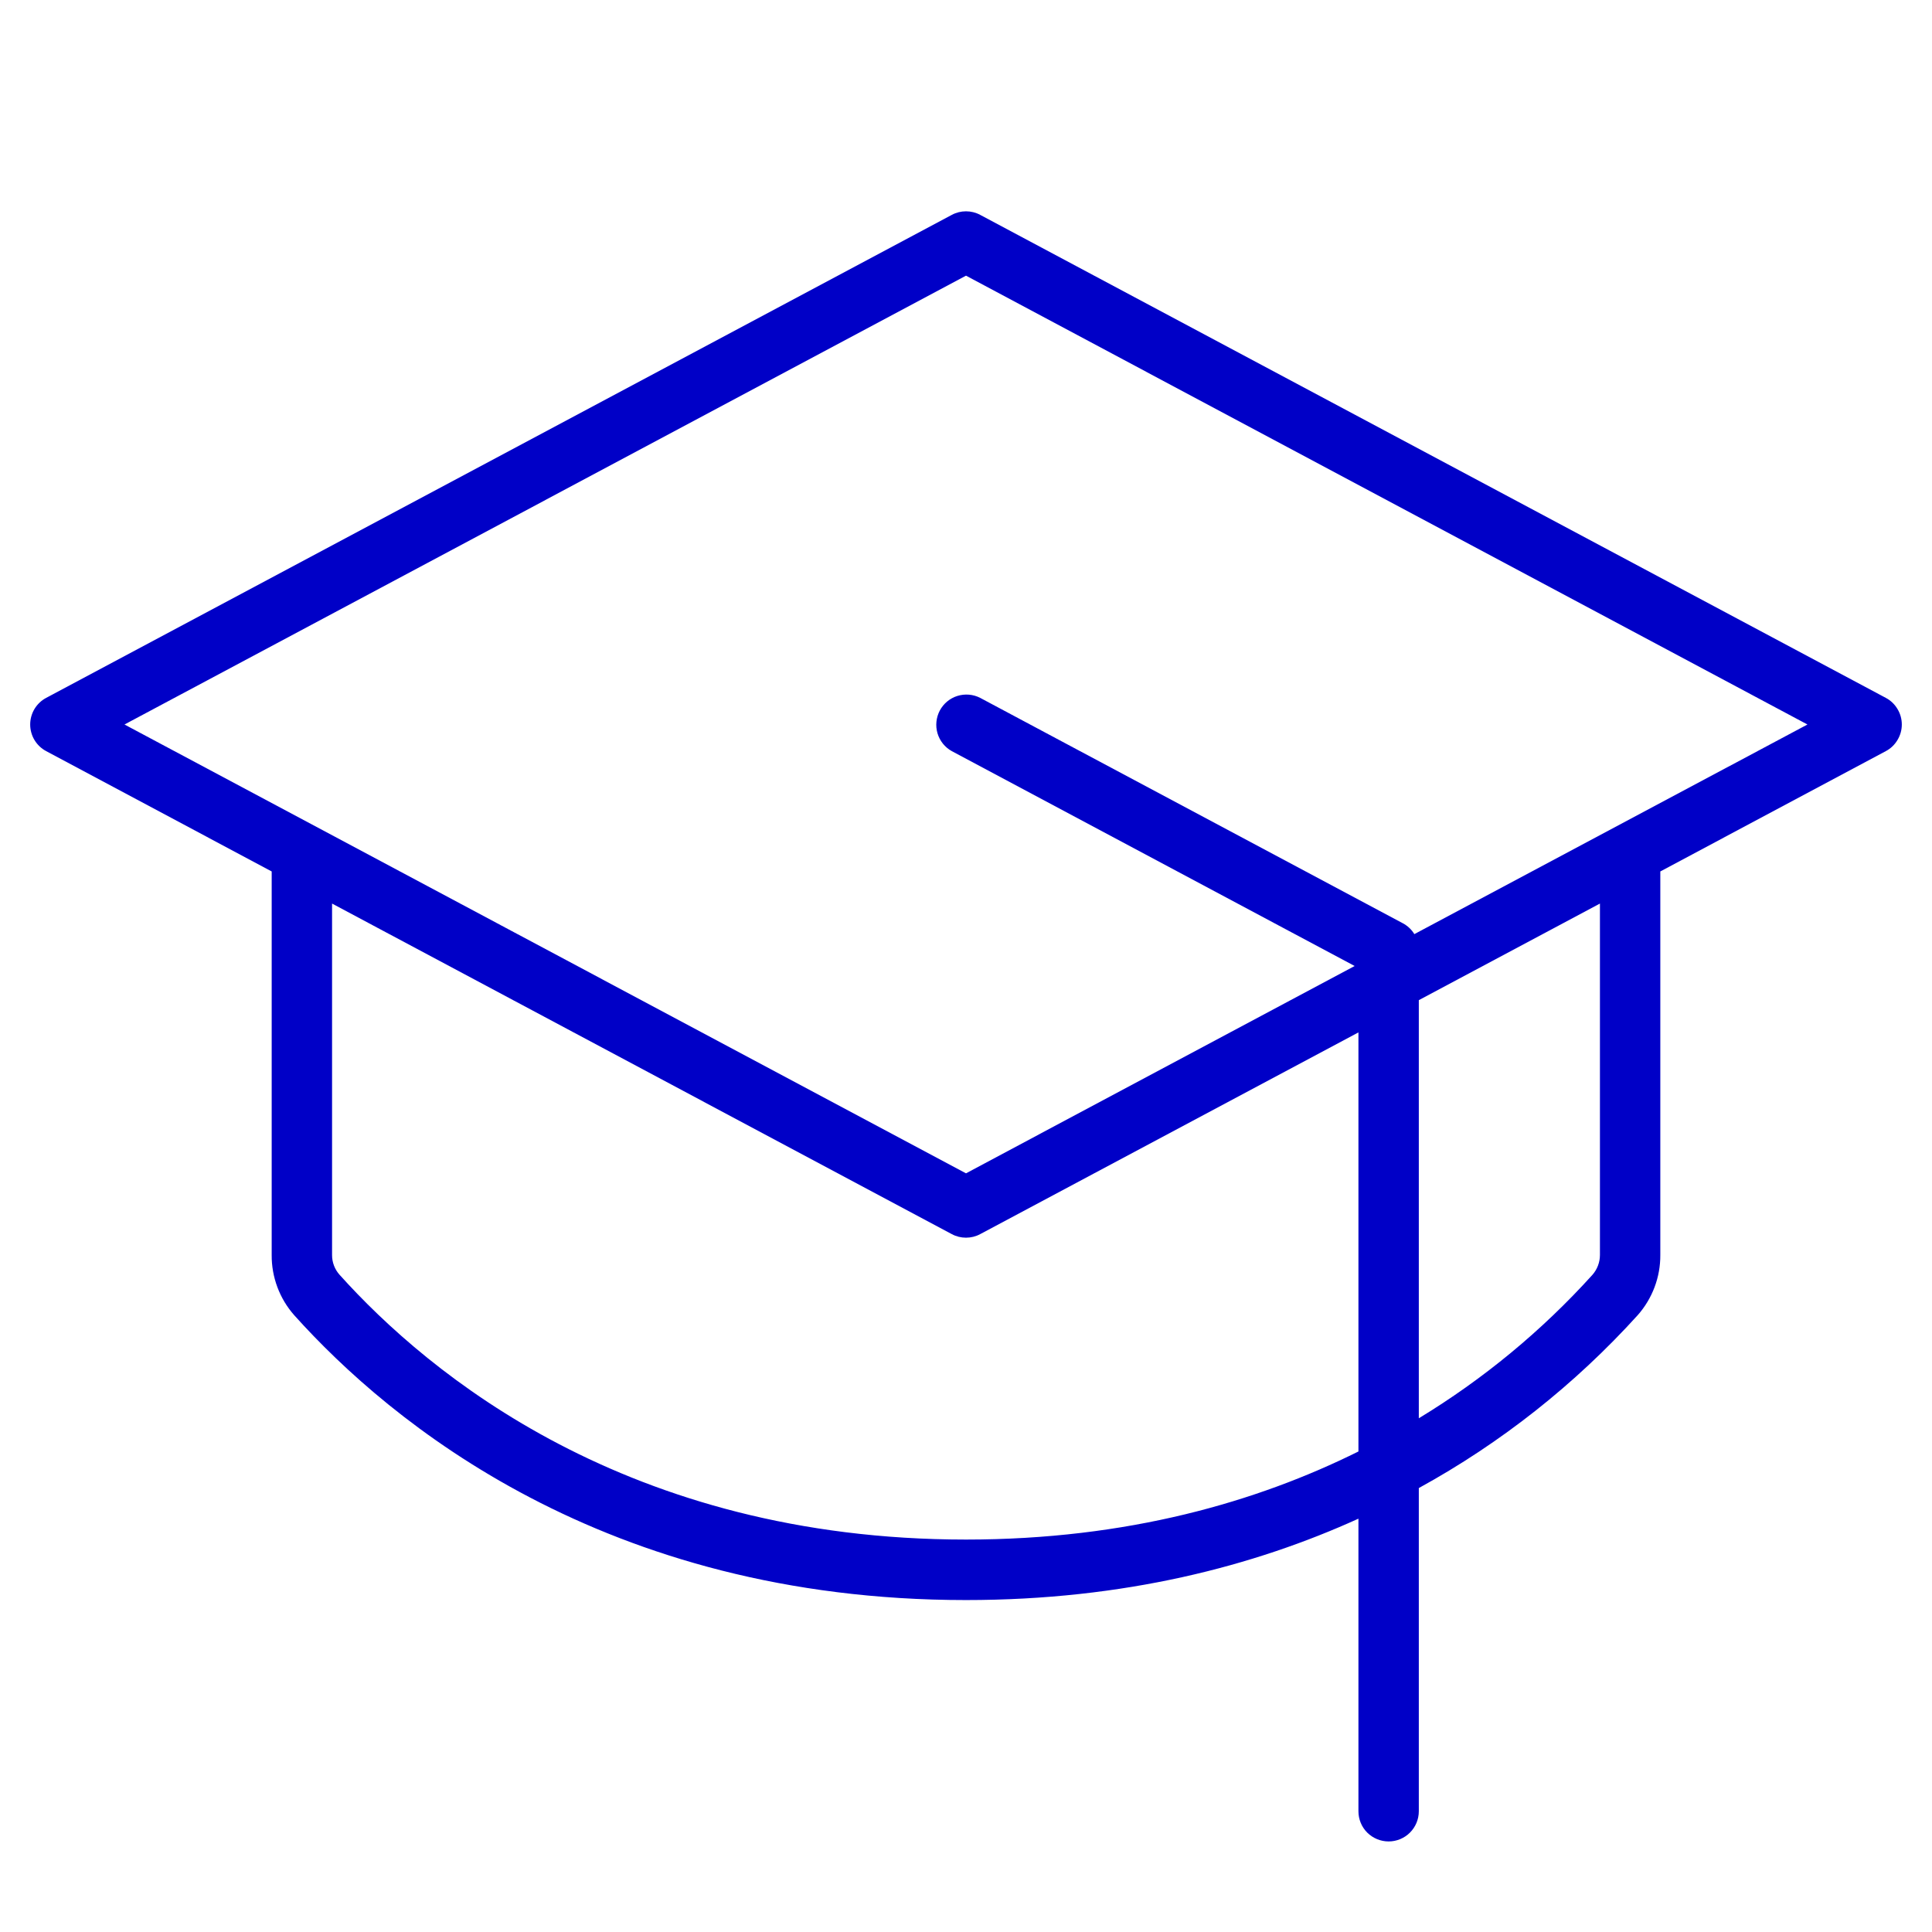 <svg xmlns="http://www.w3.org/2000/svg" fill="none" viewBox="0 0 32 32" height="32" width="32">
<path fill="#0000C7" d="M31.235 11.559L16.235 3.559C16.163 3.52 16.082 3.5 16 3.5C15.918 3.5 15.837 3.52 15.765 3.559L0.765 11.559C0.685 11.601 0.618 11.665 0.571 11.743C0.525 11.82 0.5 11.909 0.5 12C0.5 12.091 0.525 12.18 0.571 12.257C0.618 12.335 0.685 12.399 0.765 12.441L4.5 14.434V20.786C4.497 21.154 4.631 21.511 4.875 21.786C6.456 23.547 10 26.502 16 26.502C18.625 26.502 20.775 25.937 22.5 25.154V30C22.5 30.133 22.552 30.26 22.646 30.354C22.74 30.447 22.867 30.5 23 30.5C23.133 30.5 23.26 30.447 23.353 30.354C23.447 30.26 23.5 30.133 23.5 30V24.647C24.859 23.901 26.084 22.933 27.125 21.784C27.369 21.508 27.503 21.152 27.5 20.784V14.434L31.235 12.441C31.315 12.399 31.382 12.335 31.428 12.257C31.475 12.18 31.5 12.091 31.5 12C31.5 11.909 31.475 11.82 31.428 11.743C31.382 11.665 31.315 11.601 31.235 11.559ZM16 25.5C10.396 25.5 7.094 22.75 5.625 21.115C5.544 21.025 5.499 20.907 5.5 20.786V14.966L15.765 20.441C15.837 20.48 15.918 20.5 16 20.5C16.082 20.5 16.163 20.48 16.235 20.441L22.5 17.1V24.041C20.822 24.875 18.674 25.5 16 25.5ZM26.5 20.786C26.5 20.908 26.455 21.025 26.375 21.116C25.537 22.043 24.568 22.843 23.5 23.491V16.566L26.5 14.966V20.786ZM23.426 15.472C23.38 15.396 23.314 15.334 23.235 15.292L16.235 11.559C16.118 11.499 15.982 11.488 15.857 11.527C15.732 11.566 15.628 11.653 15.566 11.769C15.505 11.885 15.491 12.02 15.528 12.146C15.565 12.271 15.65 12.378 15.765 12.441L22.437 16L16 19.434L2.062 12L16 4.566L29.937 12L23.426 15.472Z"></path>
</svg>
